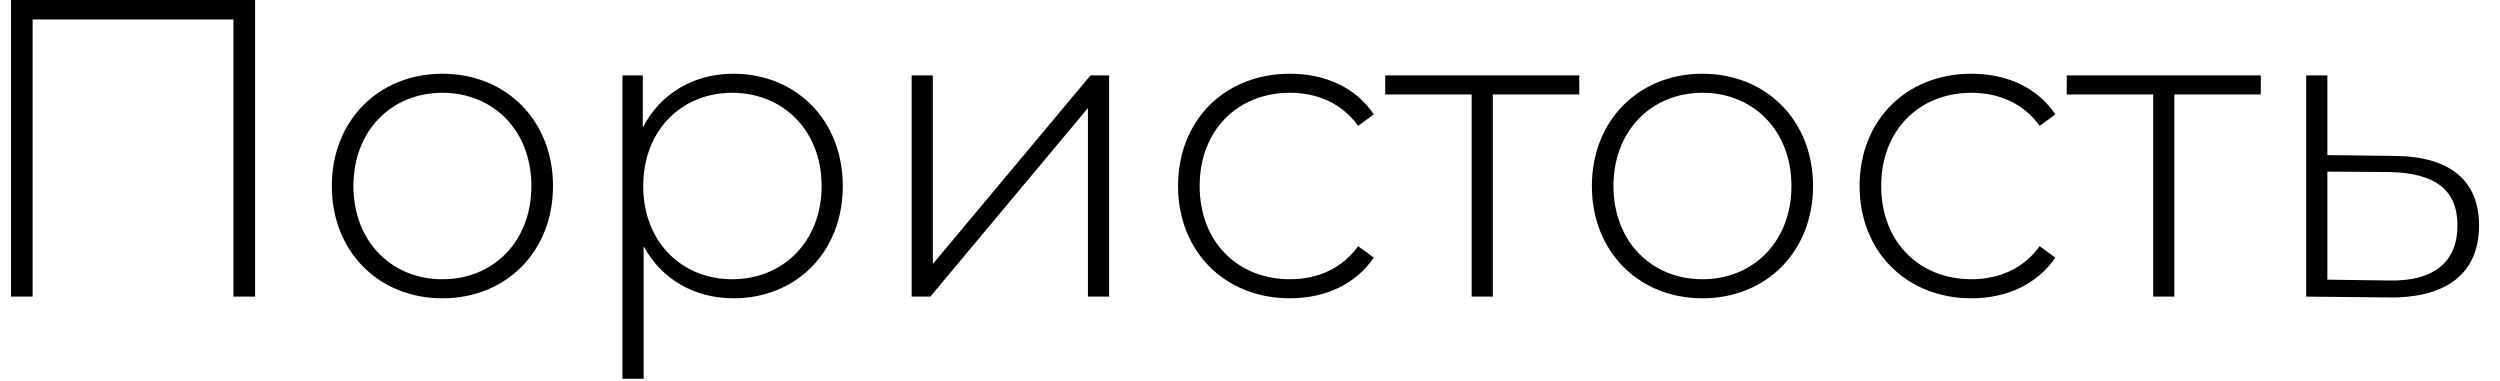 <?xml version="1.0" encoding="UTF-8"?> <svg xmlns="http://www.w3.org/2000/svg" width="59" height="9" viewBox="0 0 59 9" fill="none"> <path d="M0.26 -4.76837e-07V7H0.77V0.46H5.51V7H6.02V-4.76837e-07H0.26ZM10.441 7.04C11.941 7.04 13.051 5.94 13.051 4.39C13.051 2.84 11.941 1.74 10.441 1.74C8.941 1.74 7.831 2.84 7.831 4.39C7.831 5.94 8.941 7.04 10.441 7.04ZM10.441 6.59C9.241 6.59 8.341 5.7 8.341 4.39C8.341 3.08 9.241 2.19 10.441 2.19C11.641 2.19 12.541 3.08 12.541 4.39C12.541 5.7 11.641 6.59 10.441 6.59ZM17.31 1.74C16.37 1.74 15.58 2.21 15.17 3.01V1.78H14.69V8.94H15.19V5.81C15.61 6.59 16.39 7.04 17.31 7.04C18.78 7.04 19.89 5.96 19.89 4.39C19.89 2.83 18.78 1.74 17.31 1.74ZM17.28 6.59C16.08 6.59 15.18 5.7 15.18 4.39C15.18 3.08 16.08 2.19 17.28 2.19C18.48 2.19 19.39 3.08 19.39 4.39C19.39 5.7 18.48 6.59 17.28 6.59ZM21.515 7H21.956L25.675 2.55V7H26.175V1.78H25.735L22.015 6.23V1.78H21.515V7ZM30.442 7.04C31.272 7.04 31.992 6.71 32.422 6.08L32.052 5.81C31.672 6.34 31.092 6.59 30.442 6.59C29.212 6.59 28.312 5.71 28.312 4.39C28.312 3.07 29.212 2.19 30.442 2.19C31.092 2.19 31.672 2.44 32.052 2.97L32.422 2.7C31.992 2.06 31.272 1.74 30.442 1.74C28.912 1.74 27.802 2.83 27.802 4.39C27.802 5.94 28.912 7.04 30.442 7.04ZM37.271 1.78H32.691V2.23H34.731V7H35.231V2.23H37.271V1.78ZM40.178 7.04C41.678 7.04 42.788 5.94 42.788 4.39C42.788 2.84 41.678 1.74 40.178 1.74C38.678 1.74 37.568 2.84 37.568 4.39C37.568 5.94 38.678 7.04 40.178 7.04ZM40.178 6.59C38.978 6.59 38.078 5.7 38.078 4.39C38.078 3.08 38.978 2.19 40.178 2.19C41.378 2.19 42.278 3.08 42.278 4.39C42.278 5.7 41.378 6.59 40.178 6.59ZM46.526 7.04C47.356 7.04 48.076 6.71 48.506 6.08L48.136 5.81C47.756 6.34 47.176 6.59 46.526 6.59C45.296 6.59 44.396 5.71 44.396 4.39C44.396 3.07 45.296 2.19 46.526 2.19C47.176 2.19 47.756 2.44 48.136 2.97L48.506 2.7C48.076 2.06 47.356 1.74 46.526 1.74C44.996 1.74 43.886 2.83 43.886 4.39C43.886 5.94 44.996 7.04 46.526 7.04ZM53.355 1.78H48.775V2.23H50.815V7H51.315V2.23H53.355V1.78ZM56.516 3.68L54.926 3.66V1.78H54.426V7L56.396 7.02C57.766 7.03 58.506 6.43 58.506 5.32C58.506 4.26 57.816 3.69 56.516 3.68ZM56.386 6.62L54.926 6.6V4.05L56.386 4.06C57.456 4.08 57.996 4.47 57.996 5.32C57.996 6.18 57.446 6.64 56.386 6.62Z" fill="black"></path> </svg> 